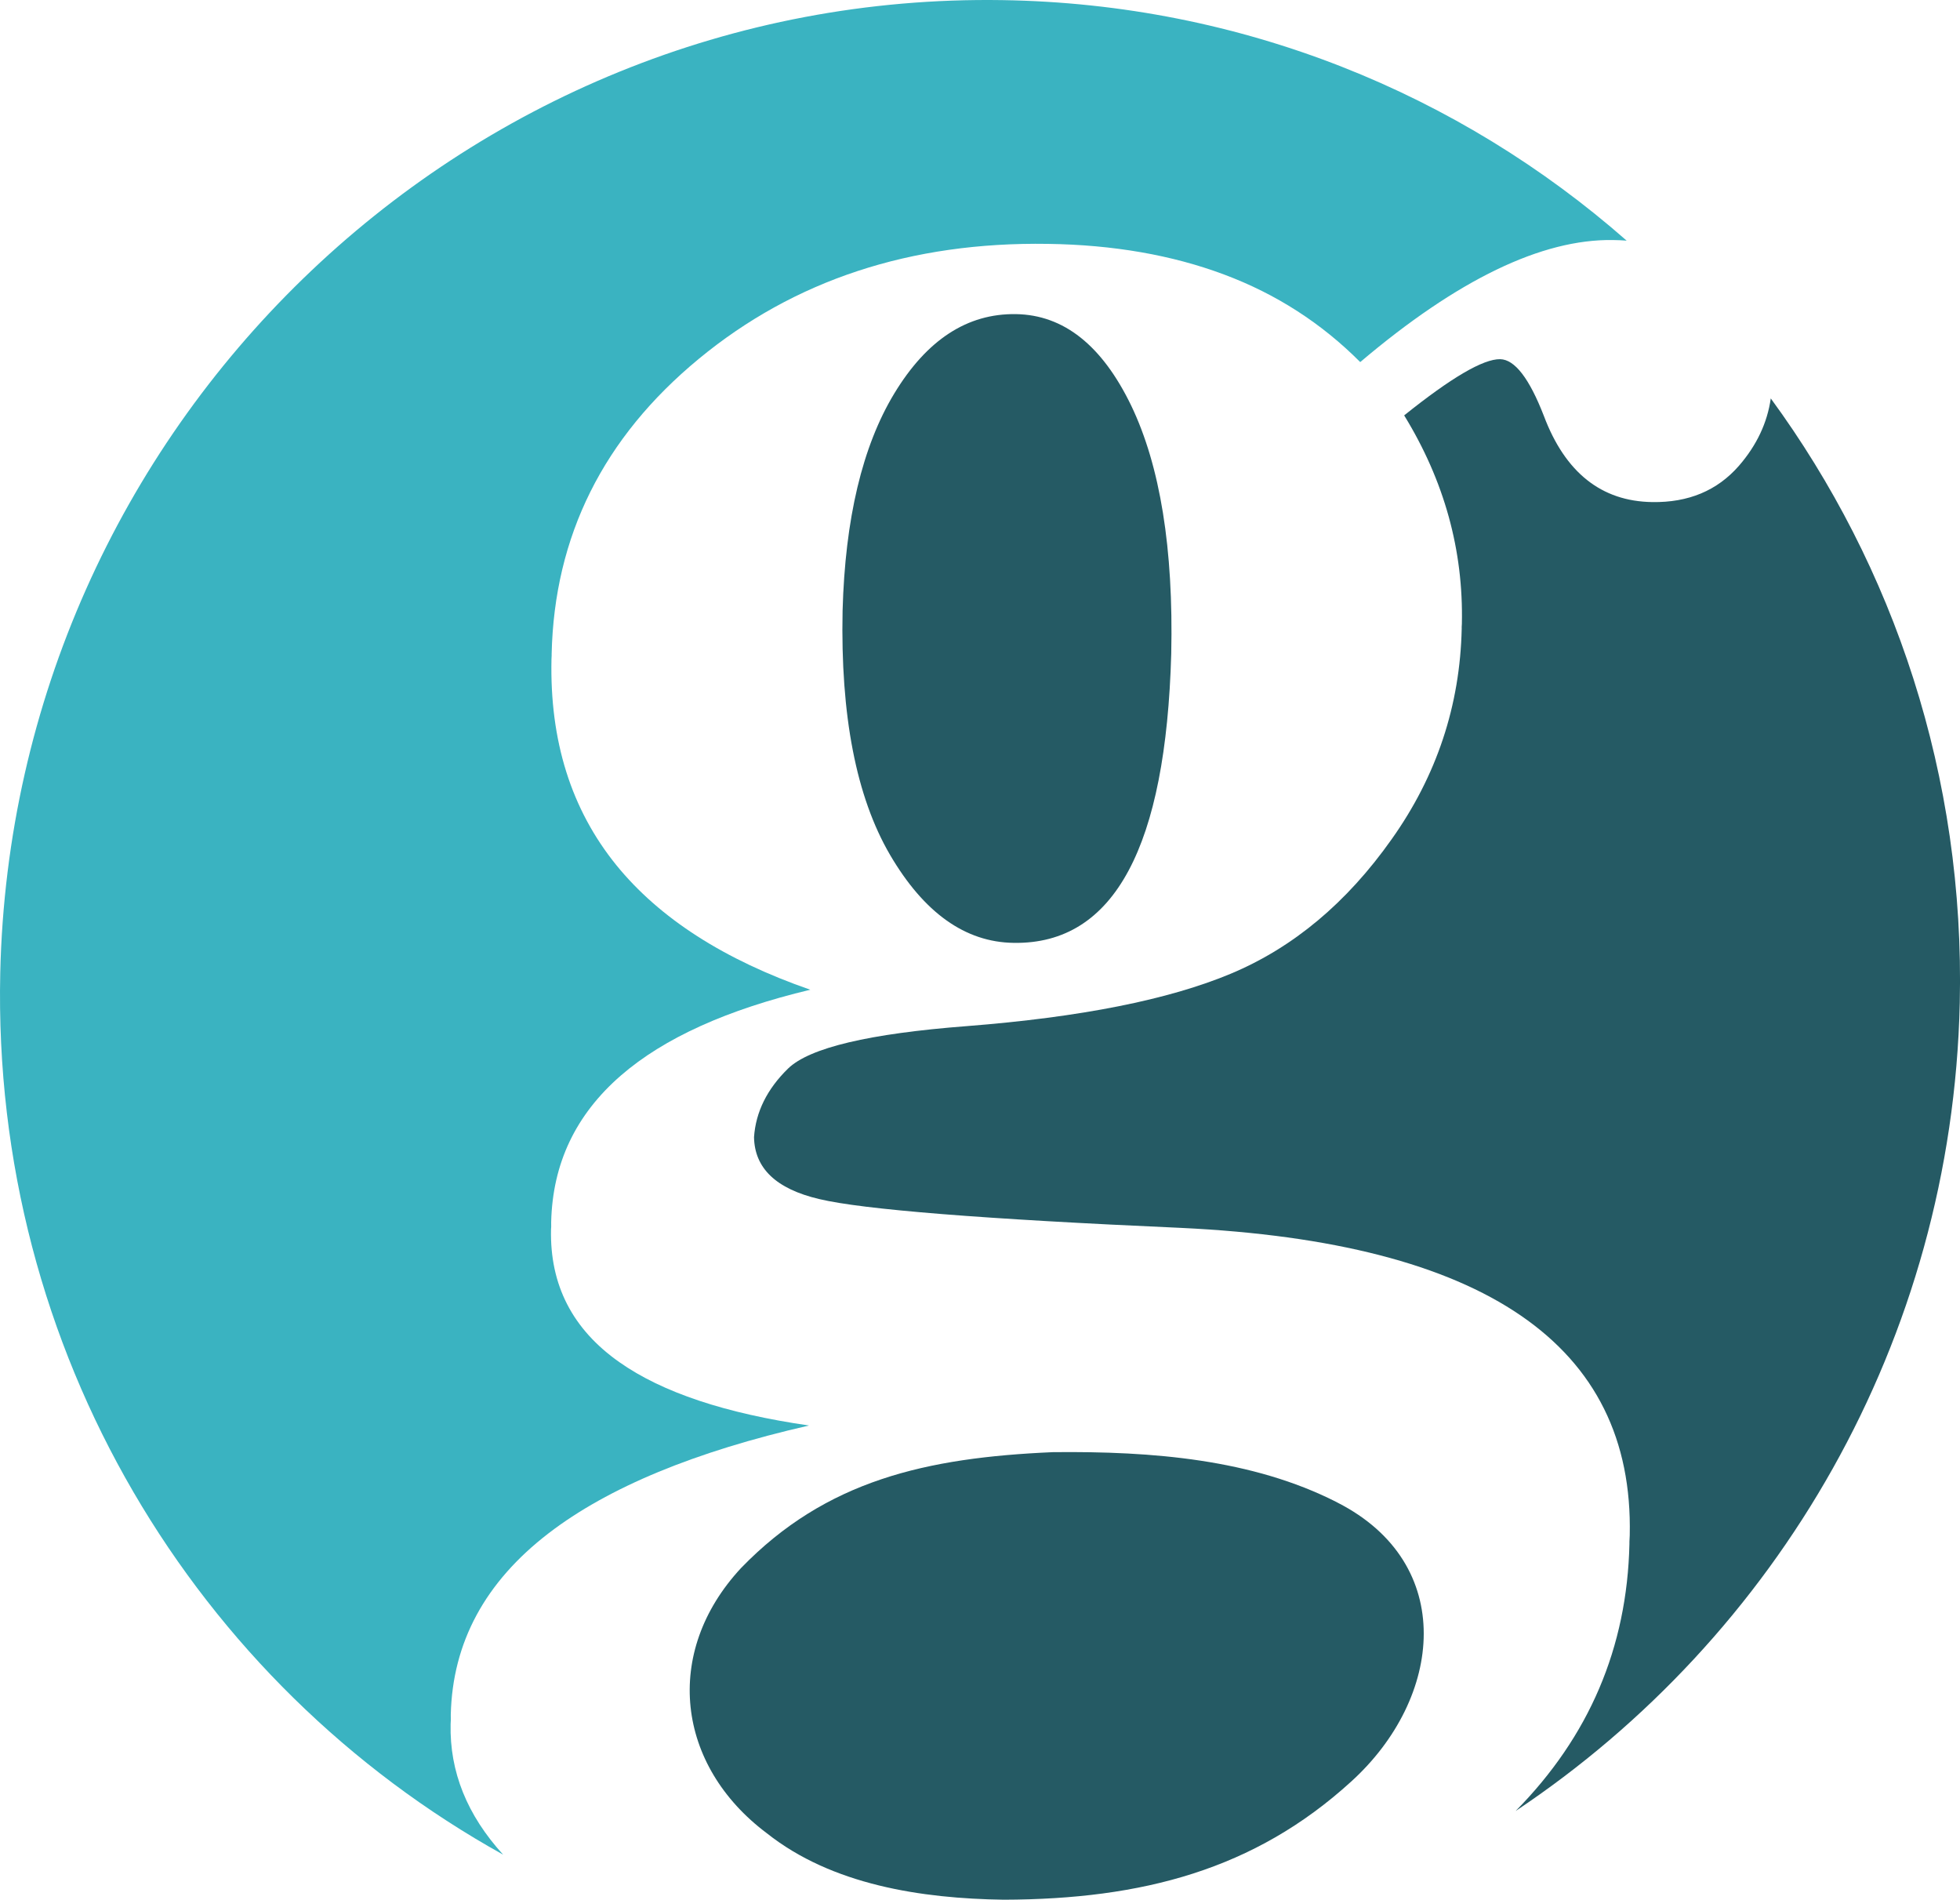 <?xml version="1.0" encoding="UTF-8"?>
<svg id="Layer_2" data-name="Layer 2" xmlns="http://www.w3.org/2000/svg" viewBox="0 0 1831.44 1774.76">
  <defs>
    <style>
      .cls-1 {
        fill: #255a64;
      }

      .cls-1, .cls-2 {
        stroke-width: 0px;
      }

      .cls-2 {
        fill: #3ab3c1;
      }
    </style>
  </defs>
  <g id="Layer_1-2" data-name="Layer 1">
    <g>
      <path class="cls-2" d="M421.25,1607.13c-.02-1.75-.08-3.49-.04-5.25,1.58-67.31,31.94-123.74,91.38-169.44,55.74-42.84,136.78-76.37,243.36-100.69-77.94-11.25-137.12-30.92-177.18-59.16-43.84-30.79-65.03-72.18-63.89-124.03.02-.81.14-1.57.16-2.38,0-1.5-.06-2.98-.02-4.5,1.29-54.72,22.92-100.26,65.17-136.93,40.39-35.04,99.56-61.67,176.96-80.11-80.27-27.86-140.79-66.59-181.26-116.42-42.11-51.99-62.3-116.02-60.58-192.5.03-1.13.13-2.22.16-3.35,0-.42-.03-.82-.02-1.24,2.44-110.29,48.27-202.25,137.5-275.87,89.24-73.62,197.95-109.43,326.29-107.42,61.01.86,116.03,10.45,164.57,28.64,48.71,18.19,91.1,45.56,127.19,81.79,90.95-77.06,169.59-115.01,236.05-114.02,4.44,0,8.74.29,12.9.57C1363.97,87.77,1160.58,3.55,936.56.11,430.94-7.76,11.85,399.15.24,908.78c-7.96,354.11,183.02,664.69,469.89,823.88-33.72-36.97-50.06-77.57-49.07-121.89.03-1.23.14-2.42.18-3.64Z"/>
      <path class="cls-1" d="M1654.62,372.26c-3.26,22.81-13.19,43.85-29.83,62.99-20.19,23.06-47.12,34.37-81.06,33.8-47.41-.72-81.22-27.64-101.12-80.49-13.6-35.09-27.22-52.71-40.83-53-15.85-.28-45.75,17.27-89.71,52.51,37.39,60.9,55.46,125.85,53.91,194.85-.02.94-.13,1.86-.16,2.8,0,.5.03.99.02,1.49-1.58,71.89-23.35,137.5-65.45,196.8-41.97,59.45-92.11,101.27-150.25,125.62-58.15,24.35-140.37,40.68-246.78,49-91.25,7.02-146.97,20.19-167.02,39.67-19.63,19.2-30.18,40.62-31.77,64.06.52,29.01,20.56,48.35,60.85,57.82,40.53,9.74,153.26,18.77,338.03,26.94,283.59,13.45,423.4,109.15,419.39,287.18-.05,2.03-.21,4.01-.29,6.03-.01.72.02,1.41,0,2.13-2.17,96.8-37.69,179.88-106.32,249.41,244.03-162.68,407.85-438.95,414.99-754.89,4.86-211.5-61.33-407.4-176.57-564.74Z"/>
      <path class="cls-1" d="M1248.61,1403.14c-78.29-39.69-171.13-47.52-264.91-46.49-118.09,5.14-211.88,26.23-291.29,108.28-73.38,79.03-60.34,184.51,24.15,247.75,60.81,48.26,144.48,60.99,221.43,62.08,129.25-.4,234.1-28,324.39-110.22,86.41-78.26,99-203.86-12.44-260.68l-1.33-.72Z"/>
      <path class="cls-1" d="M831.57,798.49c31.8,54.29,70.34,81.79,115.74,82.36,46.97.72,82.78-21.77,107.28-67.6,24.08-44.92,37.33-112.47,39.82-202.54,2.15-98.11-10.32-175.31-37.38-231.74-27.22-56.29-63.03-84.79-107.71-85.51-45.56-.71-83.37,24.07-113.73,74.2-29.84,49.35-45.93,117.07-48.27,202.87-2.02,97.89,12.72,173.89,44.26,227.97Z"/>
    </g>
  </g>
</svg>